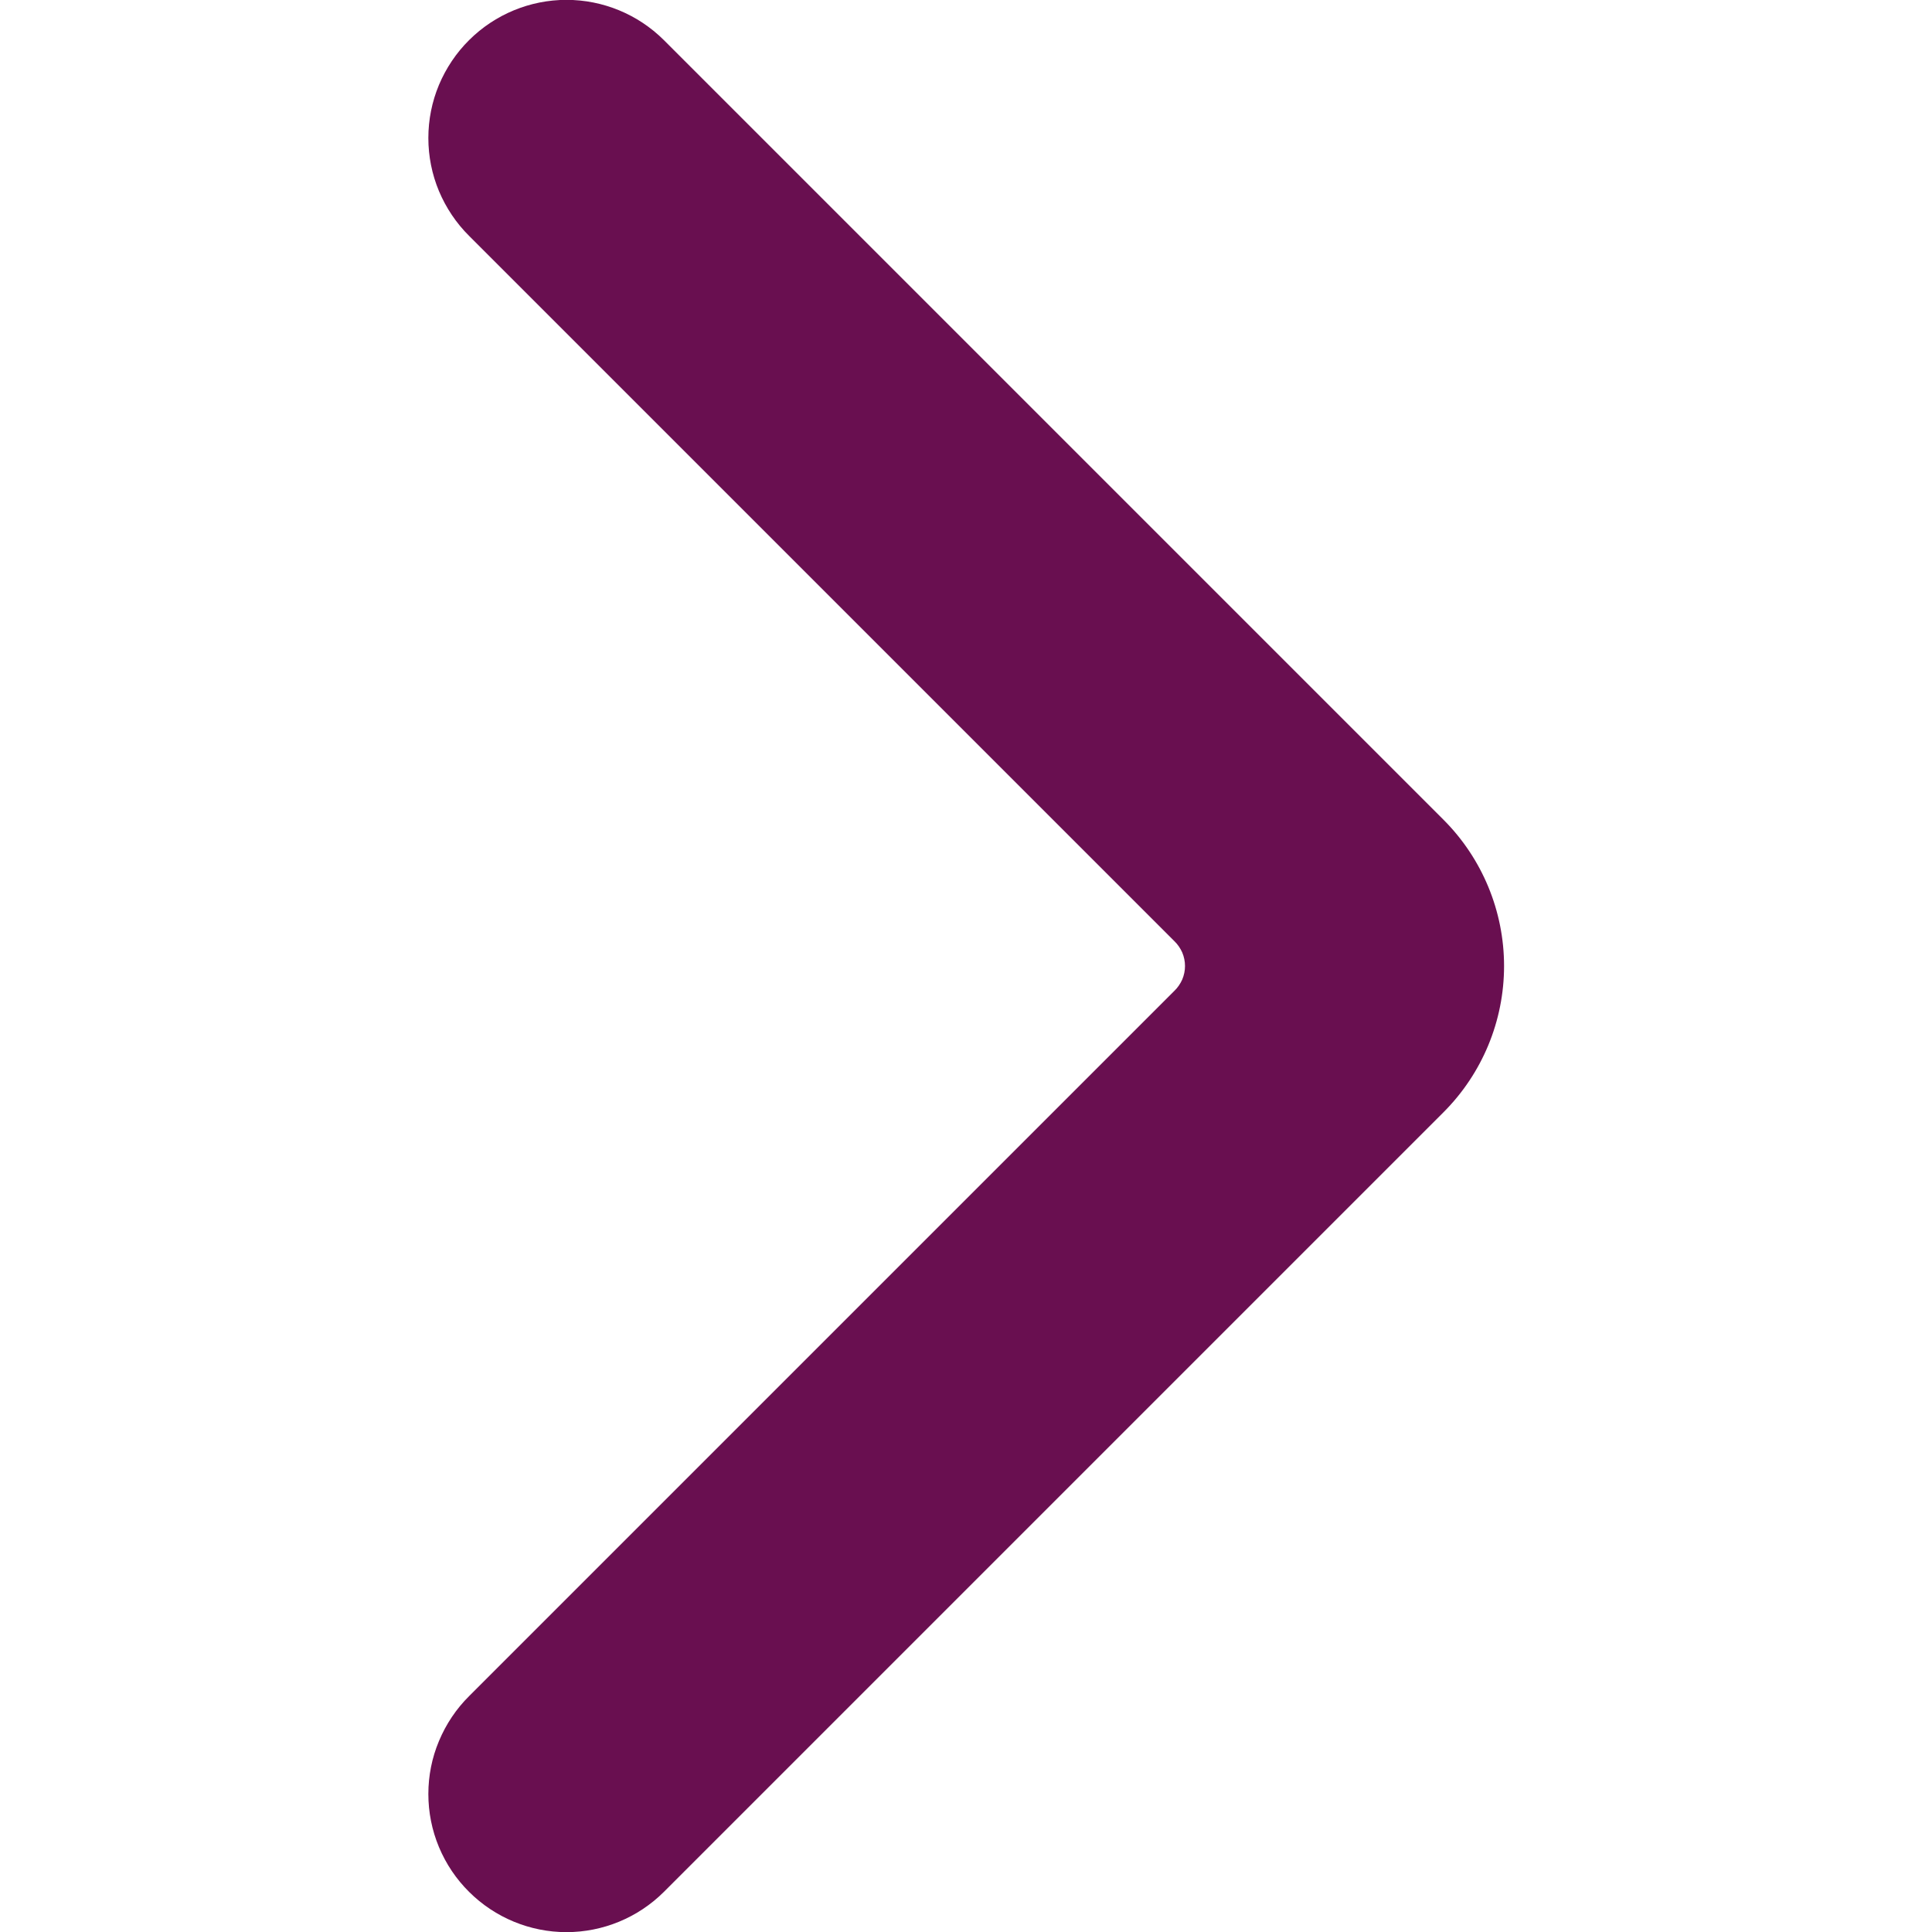 <svg width="14" height="14" viewBox="0 0 14 14" fill="none" xmlns="http://www.w3.org/2000/svg">
<g clip-path="url(#clip0_17_59)">
<path d="M3.4 0.29C3.306 0.383 3.232 0.494 3.181 0.615C3.13 0.737 3.104 0.868 3.104 1C3.104 1.132 3.13 1.263 3.181 1.385C3.232 1.506 3.306 1.617 3.4 1.71L8.51 6.82C8.534 6.843 8.553 6.871 8.567 6.902C8.58 6.933 8.587 6.966 8.587 7C8.587 7.034 8.58 7.067 8.567 7.098C8.553 7.129 8.534 7.157 8.51 7.18L3.4 12.29C3.306 12.383 3.232 12.494 3.181 12.616C3.13 12.737 3.104 12.868 3.104 13C3.104 13.132 3.13 13.263 3.181 13.385C3.232 13.507 3.306 13.617 3.4 13.71C3.587 13.896 3.841 14.001 4.105 14.001C4.369 14.001 4.623 13.896 4.81 13.71L10.46 8.06C10.741 7.779 10.899 7.398 10.899 7C10.899 6.603 10.741 6.221 10.46 5.94L4.81 0.29C4.623 0.104 4.369 -0.001 4.105 -0.001C3.841 -0.001 3.587 0.104 3.4 0.29V0.29Z" fill="#690F50"/>
</g>
<defs>
<clipPath id="clip0_17_59">
<rect width="14" height="14" fill="white" transform="matrix(0 -1 1 0 0 14)"/>
</clipPath>
</defs>
</svg>

